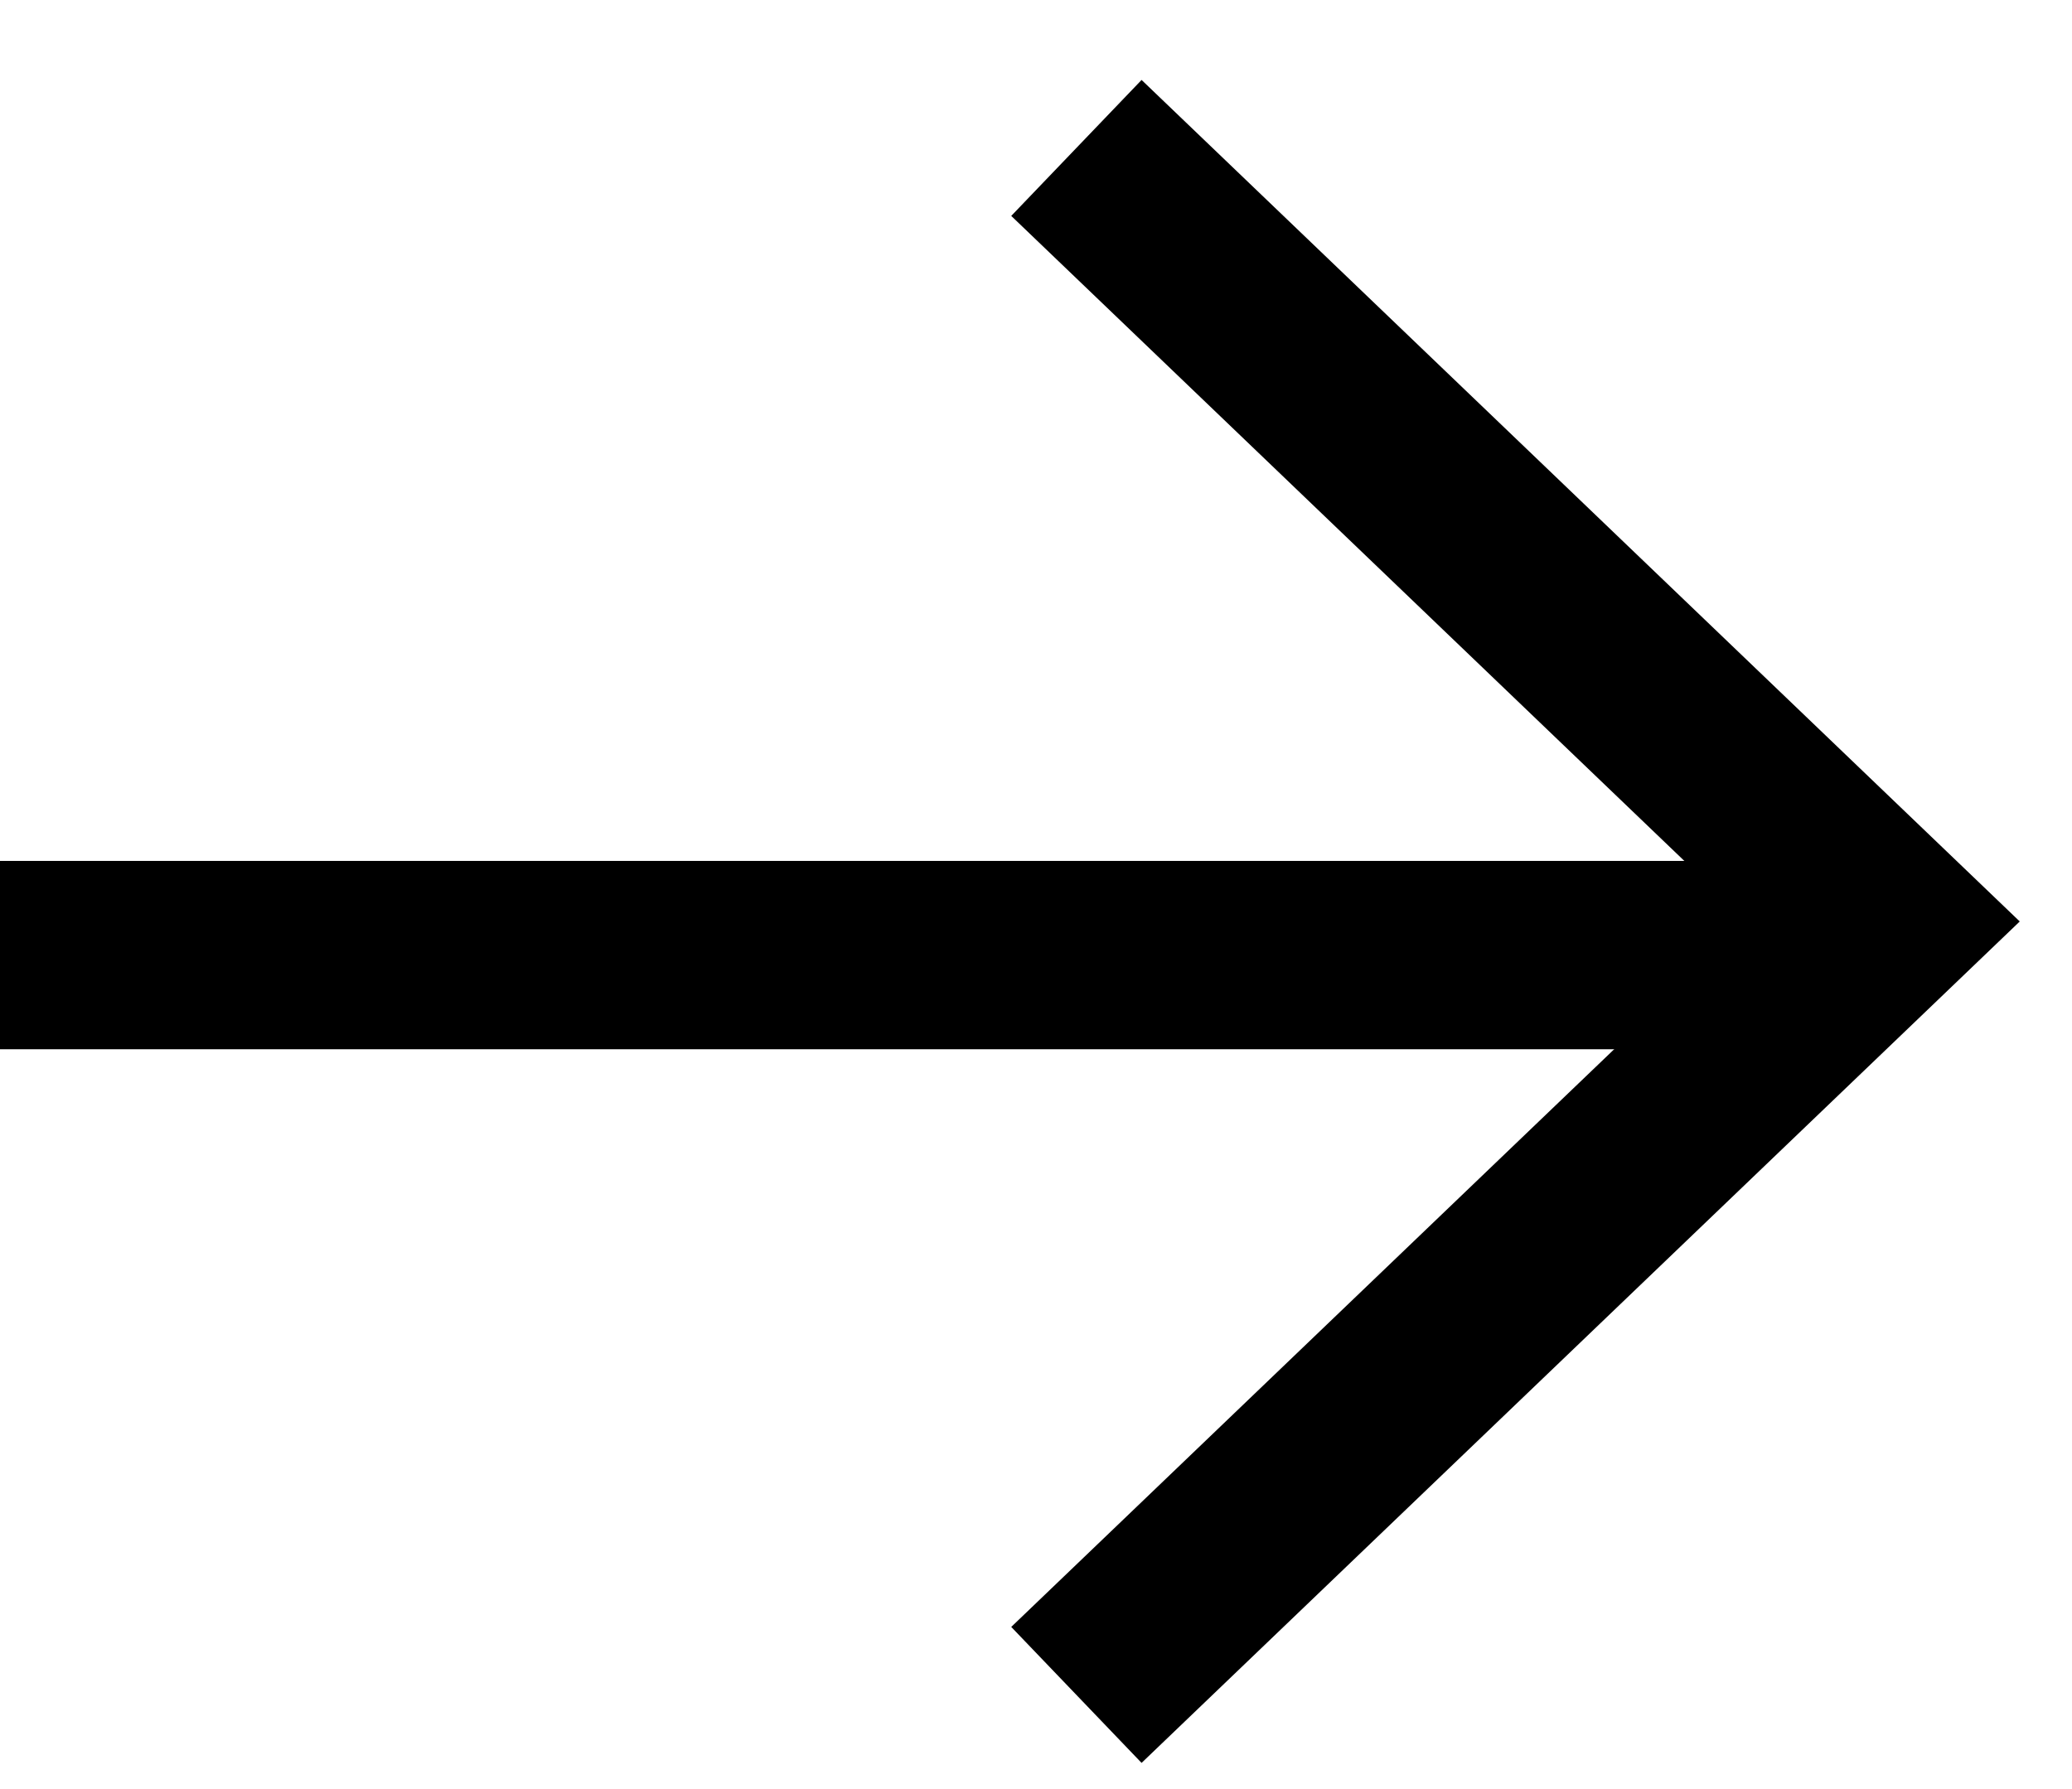 <svg width="22" height="19" viewBox="0 0 22 19" fill="none" xmlns="http://www.w3.org/2000/svg">
<path d="M20 10.143L0 10.143" stroke="black" stroke-width="2" stroke-miterlimit="10"/>
<path d="M11.429 1.571L20 9.786L11.429 18" stroke="black" stroke-width="2" stroke-miterlimit="10"/>
</svg>
